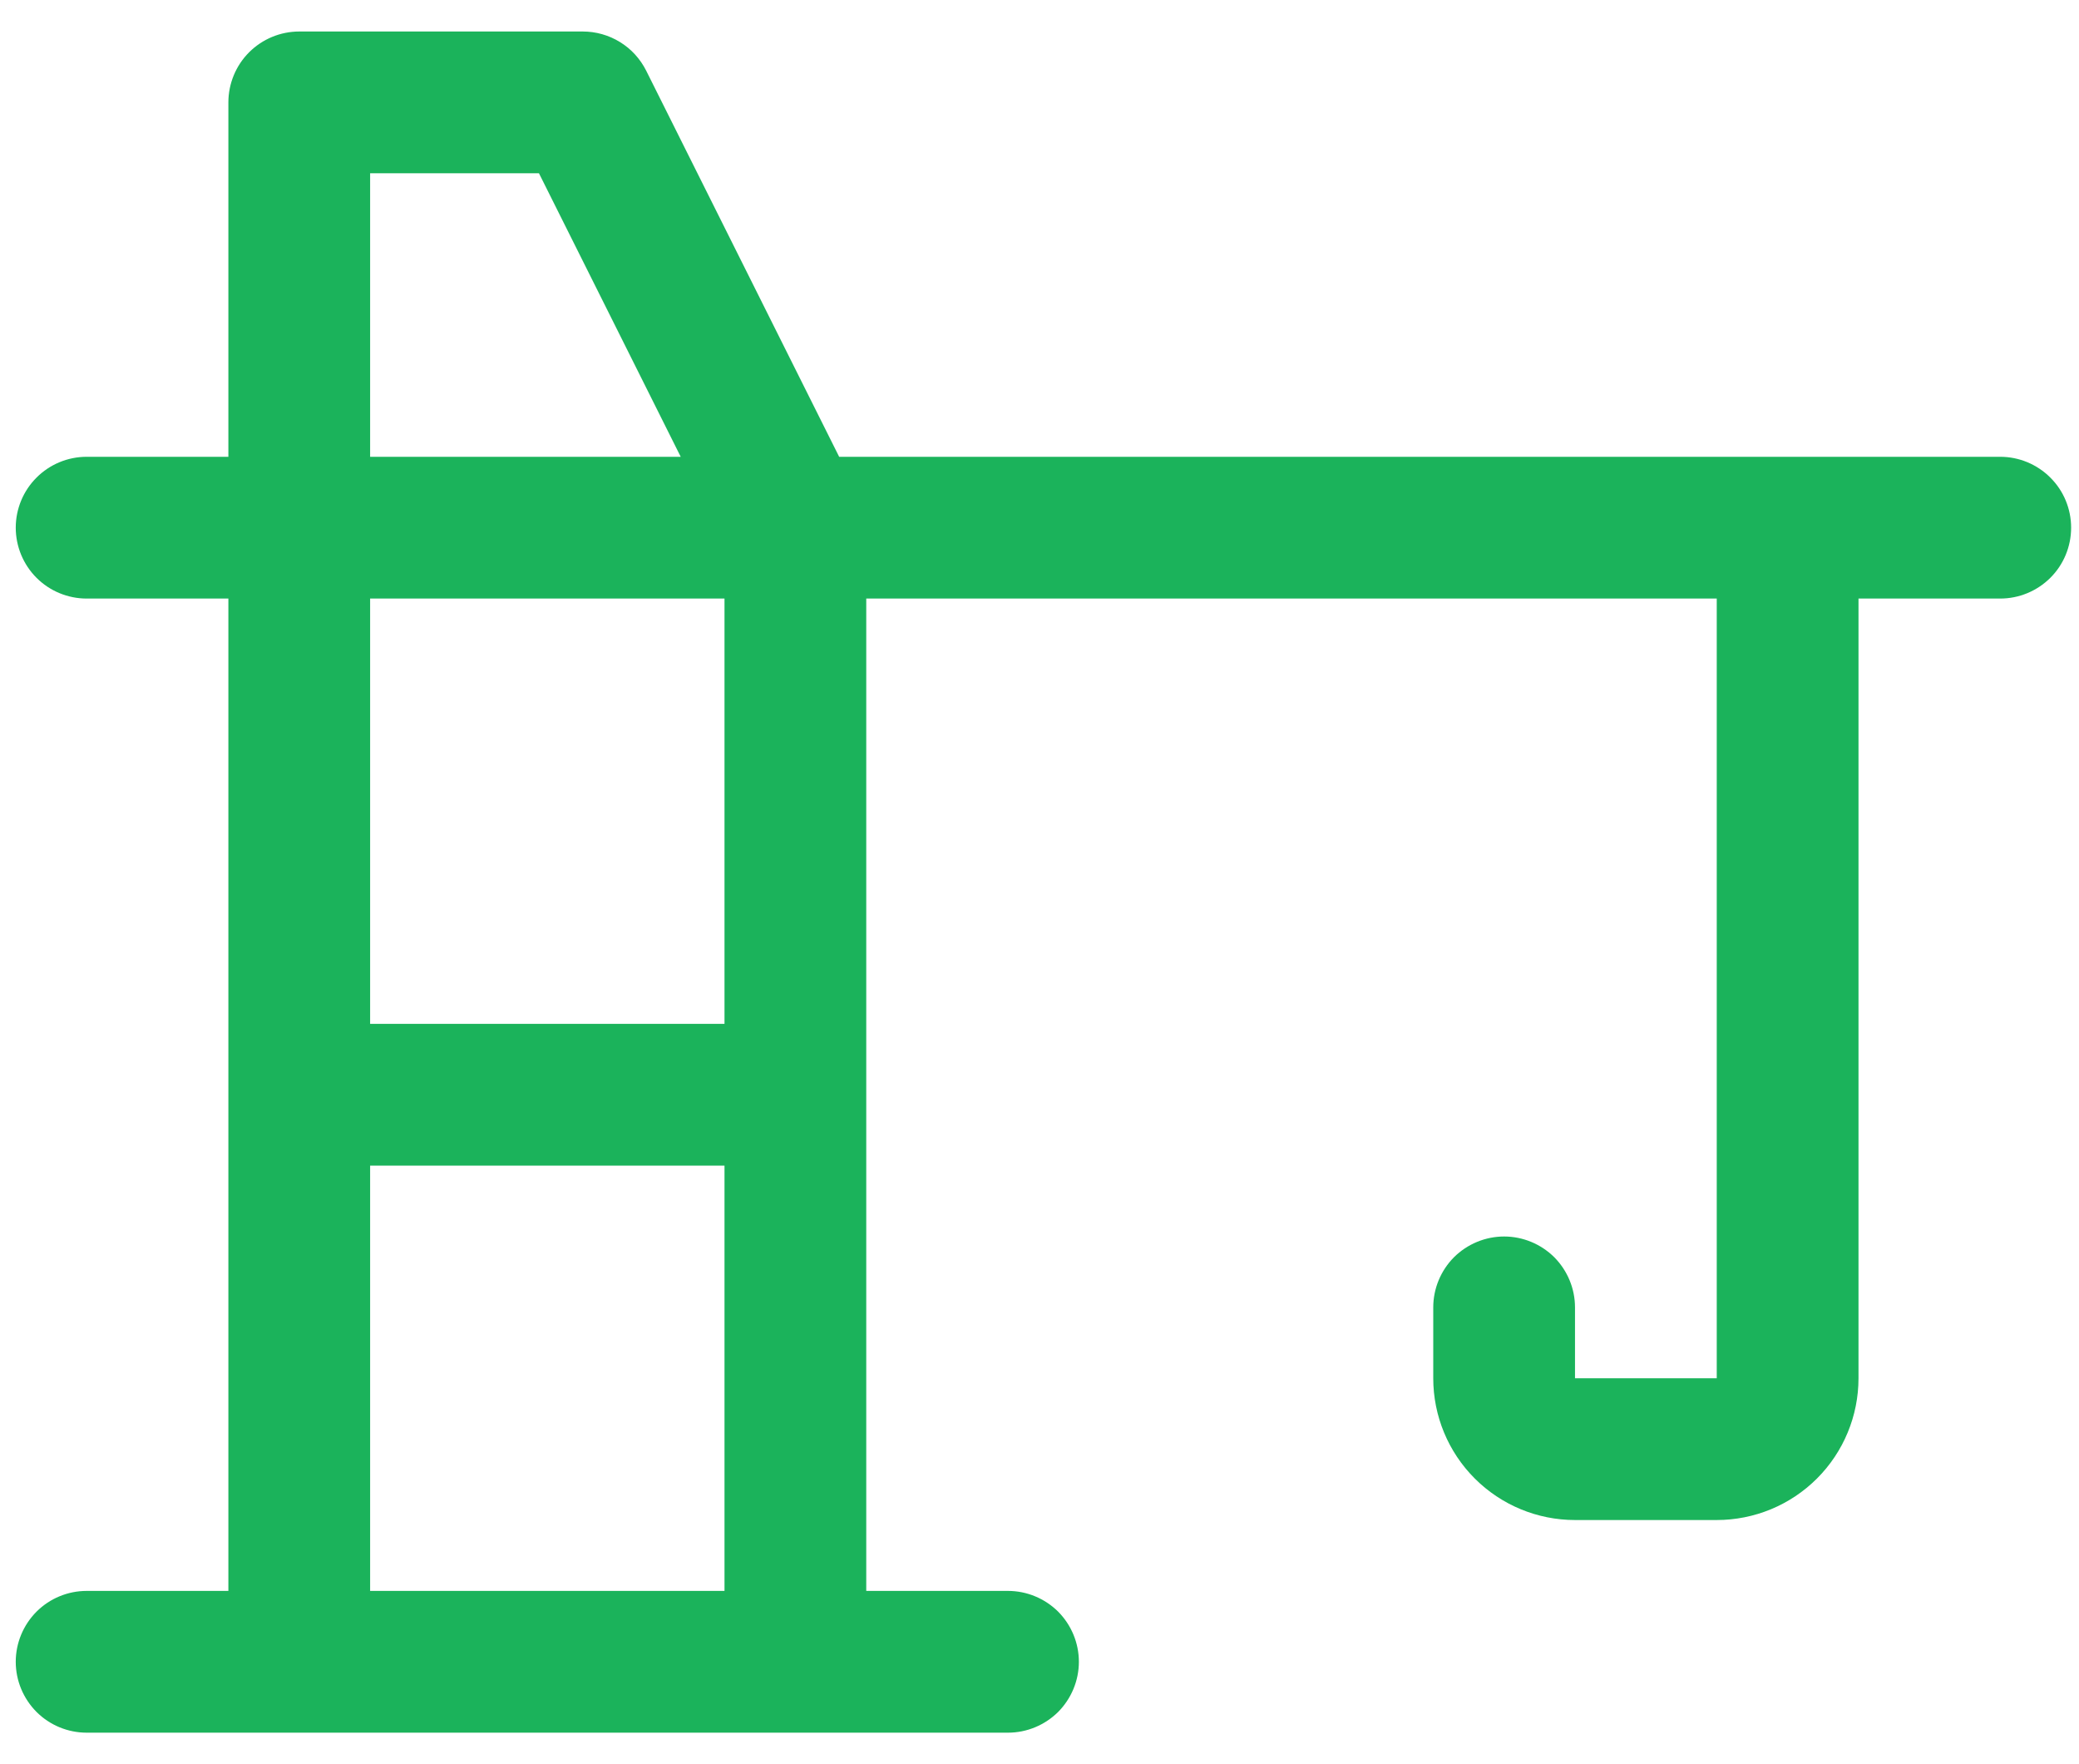 <svg width="33" height="28" viewBox="0 0 33 28" fill="none" xmlns="http://www.w3.org/2000/svg">
<path d="M31.75 7.25H13.32L10.257 1.122C10.163 0.935 10.02 0.777 9.842 0.668C9.664 0.558 9.459 0.5 9.25 0.5H4.75C4.452 0.5 4.165 0.619 3.954 0.83C3.744 1.04 3.625 1.327 3.625 1.625V7.25H1.375C1.077 7.25 0.79 7.369 0.58 7.58C0.369 7.79 0.25 8.077 0.25 8.375C0.25 8.673 0.369 8.96 0.58 9.171C0.79 9.381 1.077 9.5 1.375 9.5H3.625V25.25H1.375C1.077 25.25 0.79 25.369 0.58 25.579C0.369 25.791 0.25 26.077 0.25 26.375C0.25 26.673 0.369 26.959 0.58 27.171C0.79 27.381 1.077 27.5 1.375 27.5H16C16.298 27.5 16.584 27.381 16.796 27.171C17.006 26.959 17.125 26.673 17.125 26.375C17.125 26.077 17.006 25.791 16.796 25.579C16.584 25.369 16.298 25.25 16 25.25H13.75V9.5H27.25V21.875H25V20.75C25 20.452 24.881 20.166 24.671 19.954C24.459 19.744 24.173 19.625 23.875 19.625C23.577 19.625 23.291 19.744 23.079 19.954C22.869 20.166 22.75 20.452 22.75 20.75V21.875C22.75 22.472 22.987 23.044 23.409 23.466C23.831 23.888 24.403 24.125 25 24.125H27.25C27.847 24.125 28.419 23.888 28.841 23.466C29.263 23.044 29.5 22.472 29.5 21.875V9.5H31.75C32.048 9.5 32.334 9.381 32.545 9.171C32.757 8.96 32.875 8.673 32.875 8.375C32.875 8.077 32.757 7.79 32.545 7.58C32.334 7.369 32.048 7.25 31.75 7.25ZM5.875 2.75H8.555L10.805 7.25H5.875V2.75ZM5.875 25.25V18.5H11.5V25.25H5.875ZM11.5 16.25H5.875V9.5H11.5V16.25Z" fill="#1BB35B"/>
</svg>
